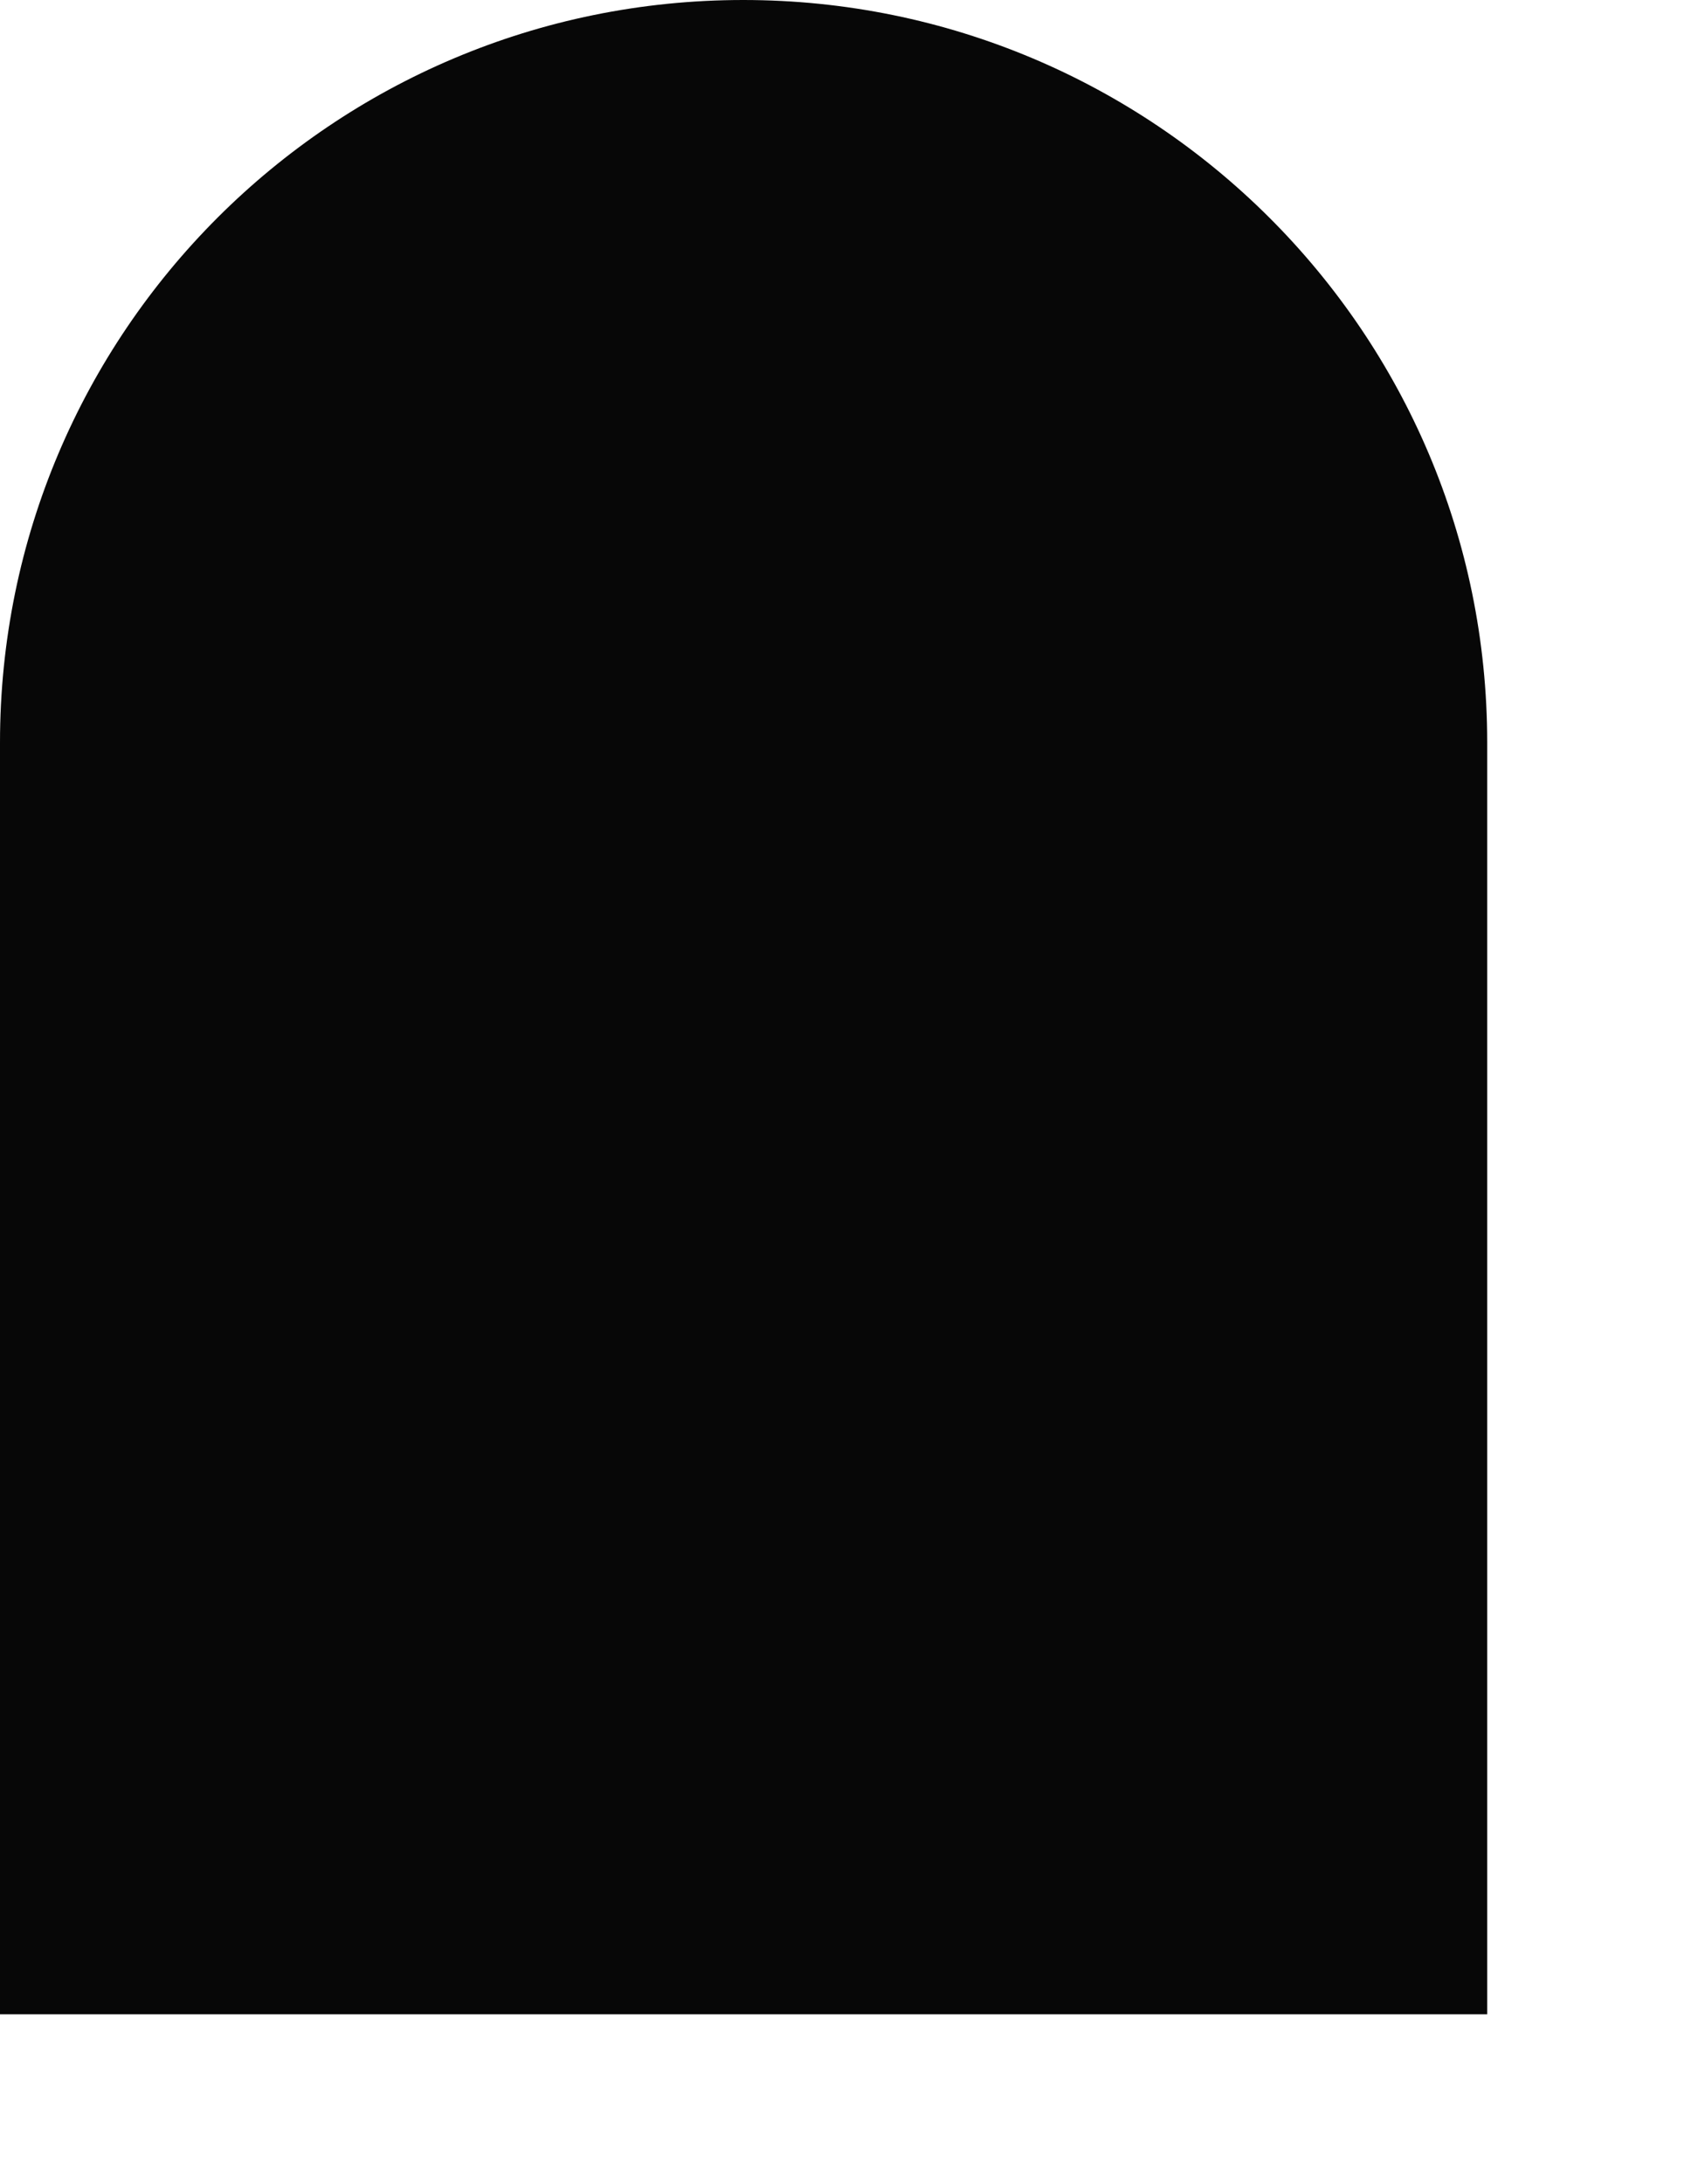 <?xml version="1.0" encoding="utf-8"?>
<svg xmlns="http://www.w3.org/2000/svg" fill="none" height="100%" overflow="visible" preserveAspectRatio="none" style="display: block;" viewBox="0 0 7 9" width="100%">
<path d="M3.064 0C1.371 0 0 1.371 0 3.06V8.3H6.131V3.06C6.131 1.369 4.756 0 3.064 0Z" fill="#070707" id="Vector"/>
</svg>